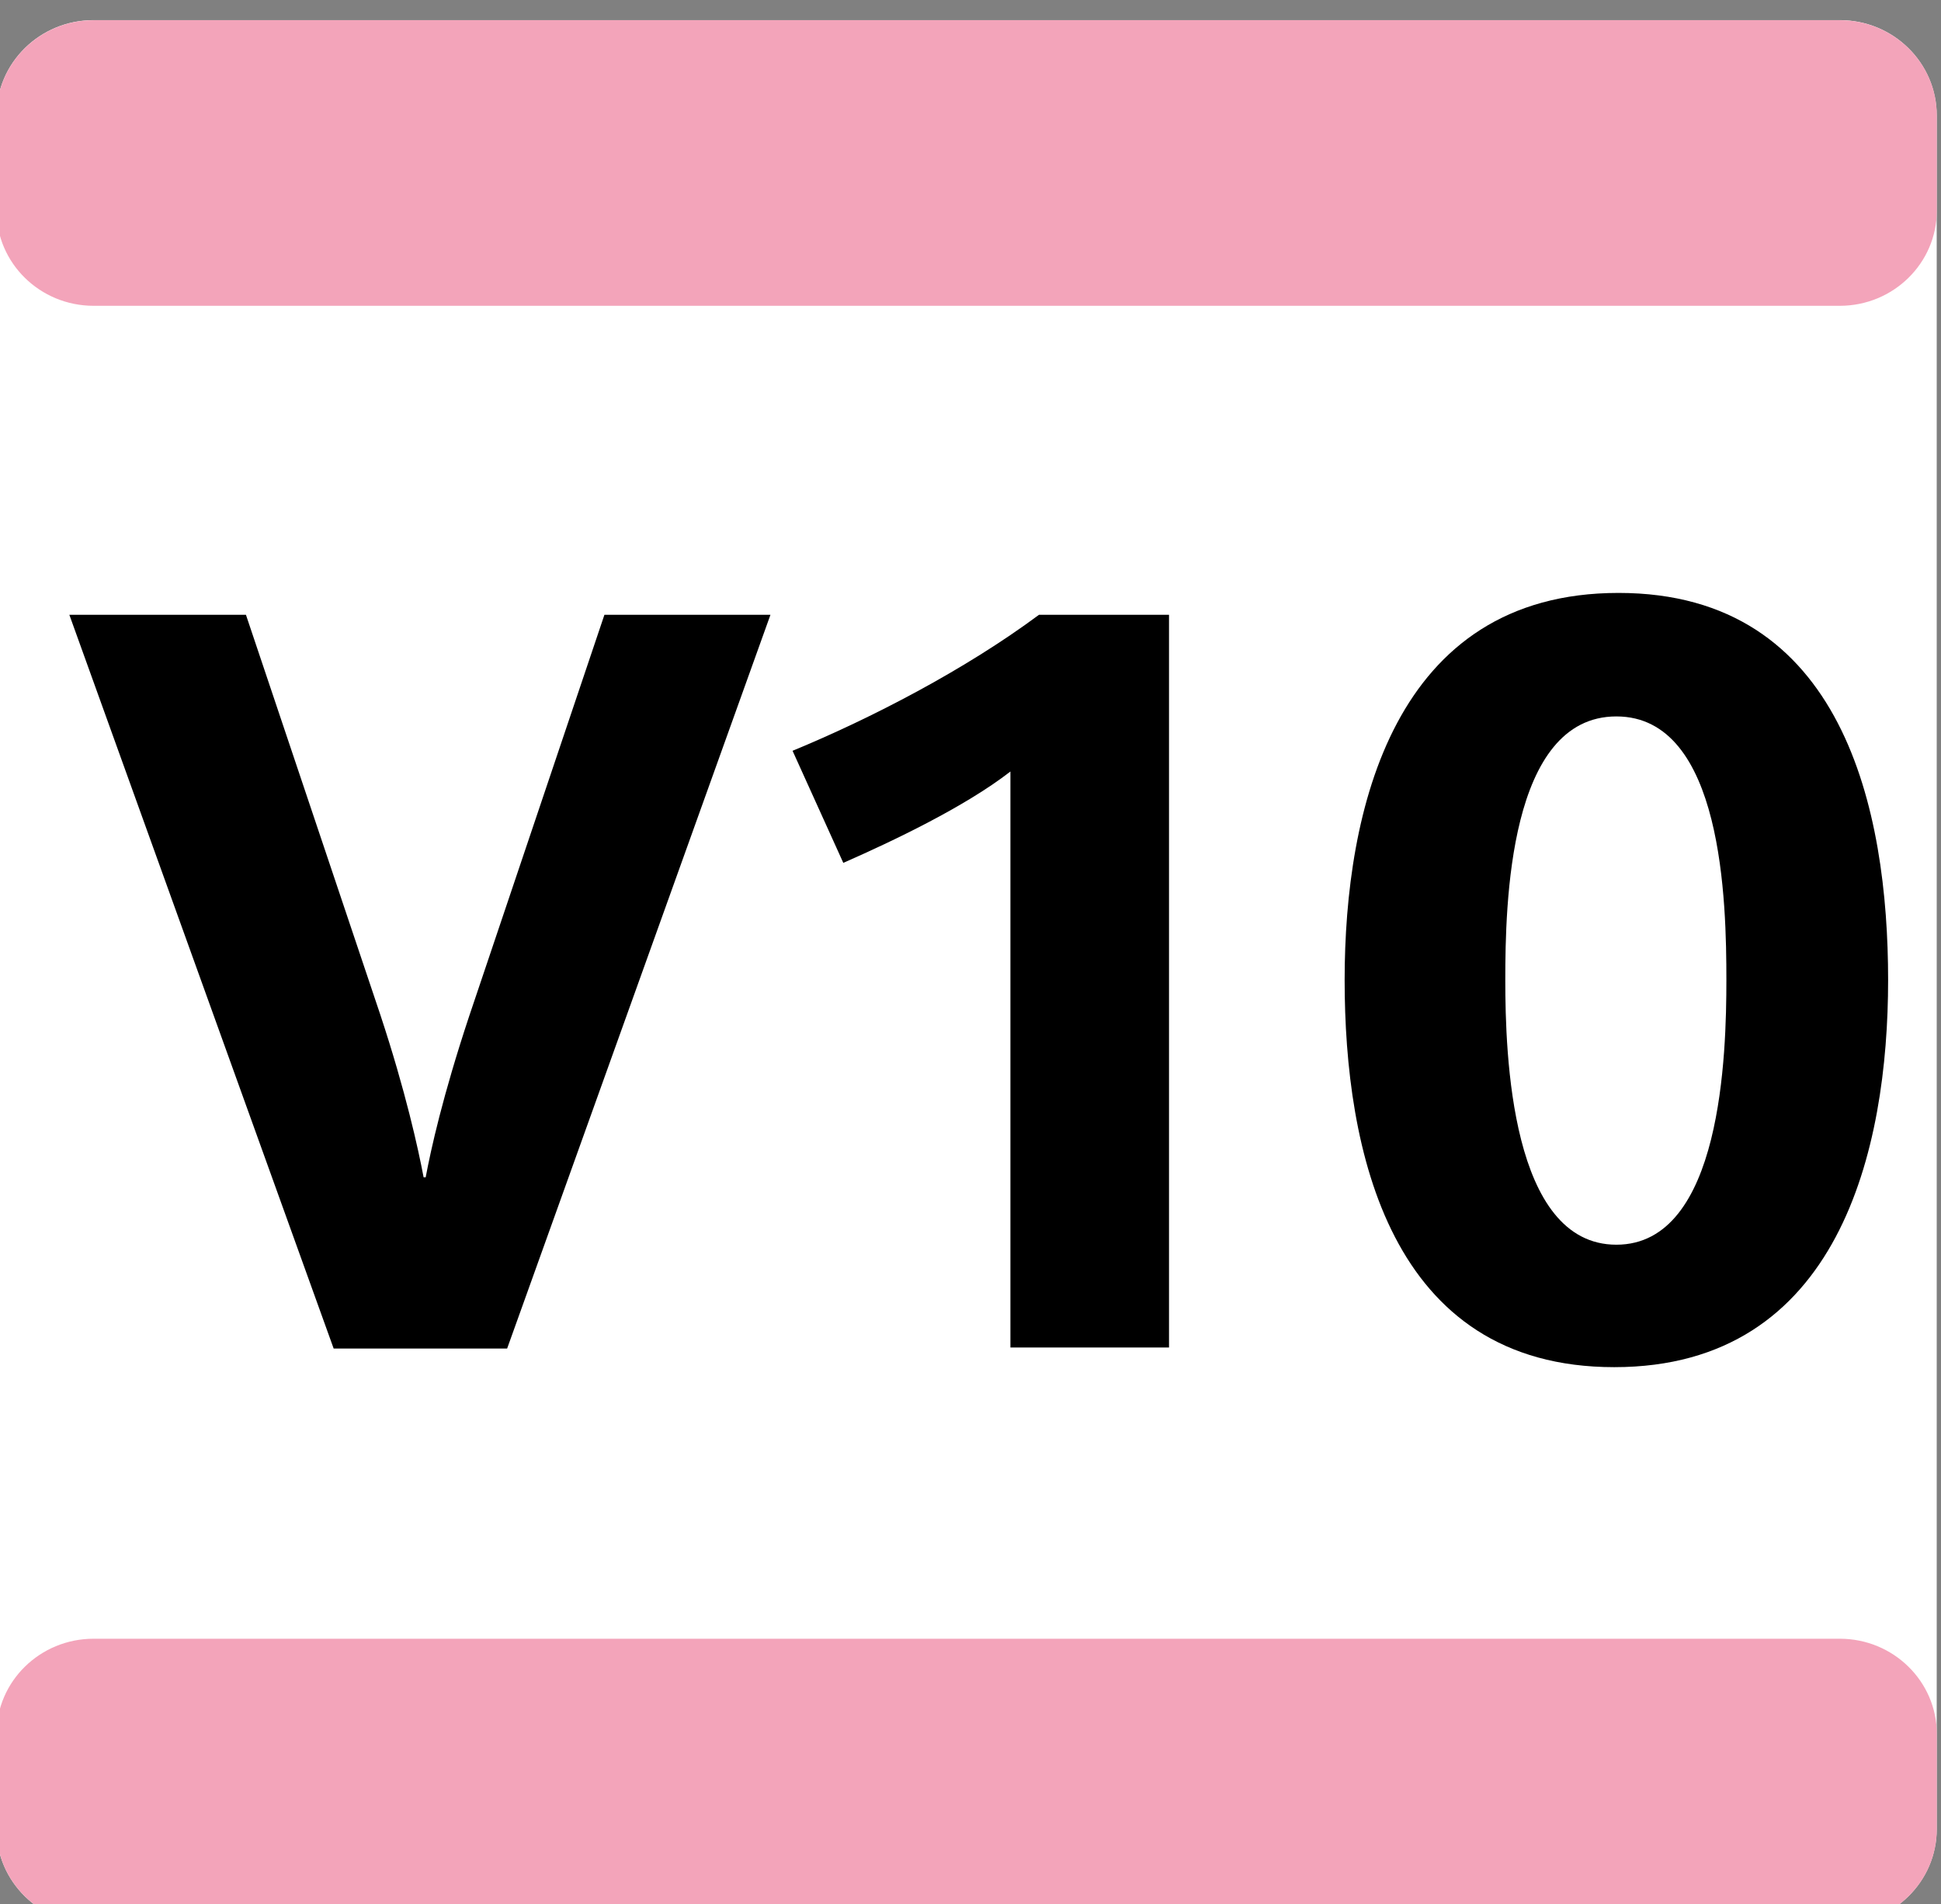 <?xml version="1.0" encoding="UTF-8" standalone="no"?>
<!-- Created with Inkscape (http://www.inkscape.org/) -->

<svg
   width="20.128mm"
   height="19.742mm"
   viewBox="0 0 20.128 19.742"
   version="1.1"
   id="svg4801"
   inkscape:version="1.1.2 (b8e25be833, 2022-02-05)"
   sodipodi:docname="VIF10.svg"
   xmlns:inkscape="http://www.inkscape.org/namespaces/inkscape"
   xmlns:sodipodi="http://sodipodi.sourceforge.net/DTD/sodipodi-0.dtd"
   xmlns="http://www.w3.org/2000/svg"
   xmlns:svg="http://www.w3.org/2000/svg">
  <rect x="0" y="0" width="20.128" height="19.742" fill="#808080" stroke="none"/>
  <sodipodi:namedview
     id="namedview4803"
     pagecolor="#ffffff"
     bordercolor="#666666"
     borderopacity="1.0"
     inkscape:pageshadow="2"
     inkscape:pageopacity="0.0"
     inkscape:pagecheckerboard="0"
     inkscape:document-units="mm"
     showgrid="false"
     fit-margin-top="0"
     fit-margin-left="0"
     fit-margin-right="0"
     fit-margin-bottom="0"
     inkscape:zoom="8.1437115"
     inkscape:cx="8.8411776"
     inkscape:cy="41.320226"
     inkscape:window-width="1920"
     inkscape:window-height="1001"
     inkscape:window-x="-9"
     inkscape:window-y="-9"
     inkscape:window-maximized="1"
     inkscape:current-layer="g1850" />
  <defs
     id="defs4798" />
  <g
     inkscape:label="Calque 1"
     inkscape:groupmode="layer"
     id="layer1"
     transform="translate(-148.34,-98.23)">
    <g
       id="g2622"
       transform="matrix(1.014,0,0,1.001,43.01,-3531.603)">
      <g
         id="g1842"
         transform="matrix(1,0,0,0.994,-0.02,-249.168)">
        <g
           id="g1844"
           transform="translate(122.71,3918.82)">
          <path
             d="m 0,0 h -17.858 c -0.548,0 -0.992,-0.445 -0.992,-0.992 V -18.85 c 0,-0.548 0.444,-0.993 0.992,-0.993 H 0 c 0.548,0 0.992,0.445 0.992,0.993 V -0.992 C 0.992,-0.445 0.548,0 0,0"
             style="fill:#ffffff;fill-opacity:1;fill-rule:nonzero;stroke:none"
             id="path1846" />
        </g>
      </g>
      <g
         id="g1848"
         transform="matrix(1,0,0,0.994,-0.02,-249.168)">
        <g
           id="g1850"
           transform="translate(123.703,3917.828)">
          <path
             d="M 0,0 V -0.992 C 0,-1.54 -0.445,-1.984 -0.992,-1.984 H -18.85 c -0.548,0 -0.993,0.444 -0.993,0.992 V 0 c 0,0.548 0.445,0.992 0.993,0.992 H -0.992 C -0.445,0.992 0,0.548 0,0 M -0.992,-15.874 H -18.85 c -0.548,0 -0.993,-0.444 -0.993,-0.992 v -0.992 c 0,-0.548 0.445,-0.992 0.993,-0.992 h 17.858 c 0.547,0 0.992,0.444 0.992,0.992 v 0.992 c 0,0.548 -0.445,0.992 -0.992,0.992"
             style="fill:#f3a4ba;fill-opacity:1;fill-rule:nonzero;stroke:none"
             id="path1852" />
        </g>
      </g>
      <g
         id="g1854"
         transform="matrix(1,0,0,0.994,-0.02,-249.168)">
        <g
           id="g1856"
           transform="translate(109.082,3912.82)">
          <path
             d="m 0,0 h -1.774 l -2.703,-7.646 h 1.806 l 1.373,4.164 c 0.26,0.8 0.39,1.406 0.444,1.698 h 0.021 c 0.054,-0.292 0.173,-0.844 0.444,-1.677 l 1.384,-4.185 h 1.698 z"
             style="fill:#000000;fill-opacity:1;fill-rule:nonzero;stroke:none"
             id="path1858" />
        </g>
      </g>
      <g
         id="g1860"
         transform="matrix(1,0,0,0.994,-0.02,-249.168)">
        <g
           id="g1862"
           transform="translate(114.229,3912.809)">
          <path
             d="m 0,0 v -6.002 c -0.465,0.368 -1.2,0.724 -1.709,0.952 l -0.519,-1.168 c 0.8,-0.336 1.763,-0.844 2.52,-1.417 h 1.33 V 0 Z"
             style="fill:#000000;fill-opacity:1;fill-rule:nonzero;stroke:none"
             id="path1864" />
        </g>
      </g>
      <g
         id="g1866"
         transform="matrix(1,0,0,0.994,-0.02,-249.168)">
        <g
           id="g1868"
           transform="translate(120.426,3906.233)">
          <path
             d="m 0,0 c -1.103,0 -1.136,1.968 -1.136,2.747 0,0.768 0.055,2.758 1.136,2.758 1.081,0 1.125,-2.001 1.125,-2.758 C 1.125,1.947 1.092,0 0,0 m -0.022,6.781 c -2.303,0 -2.757,-2.271 -2.757,-4.034 0,-1.763 0.497,-4.034 2.801,-4.034 2.303,0 2.757,2.271 2.757,4.034 0,1.763 -0.497,4.034 -2.801,4.034"
             style="fill:#000000;fill-opacity:1;fill-rule:nonzero;stroke:none"
             id="path1870" />
        </g>
      </g>
    </g>
  </g>
</svg>
